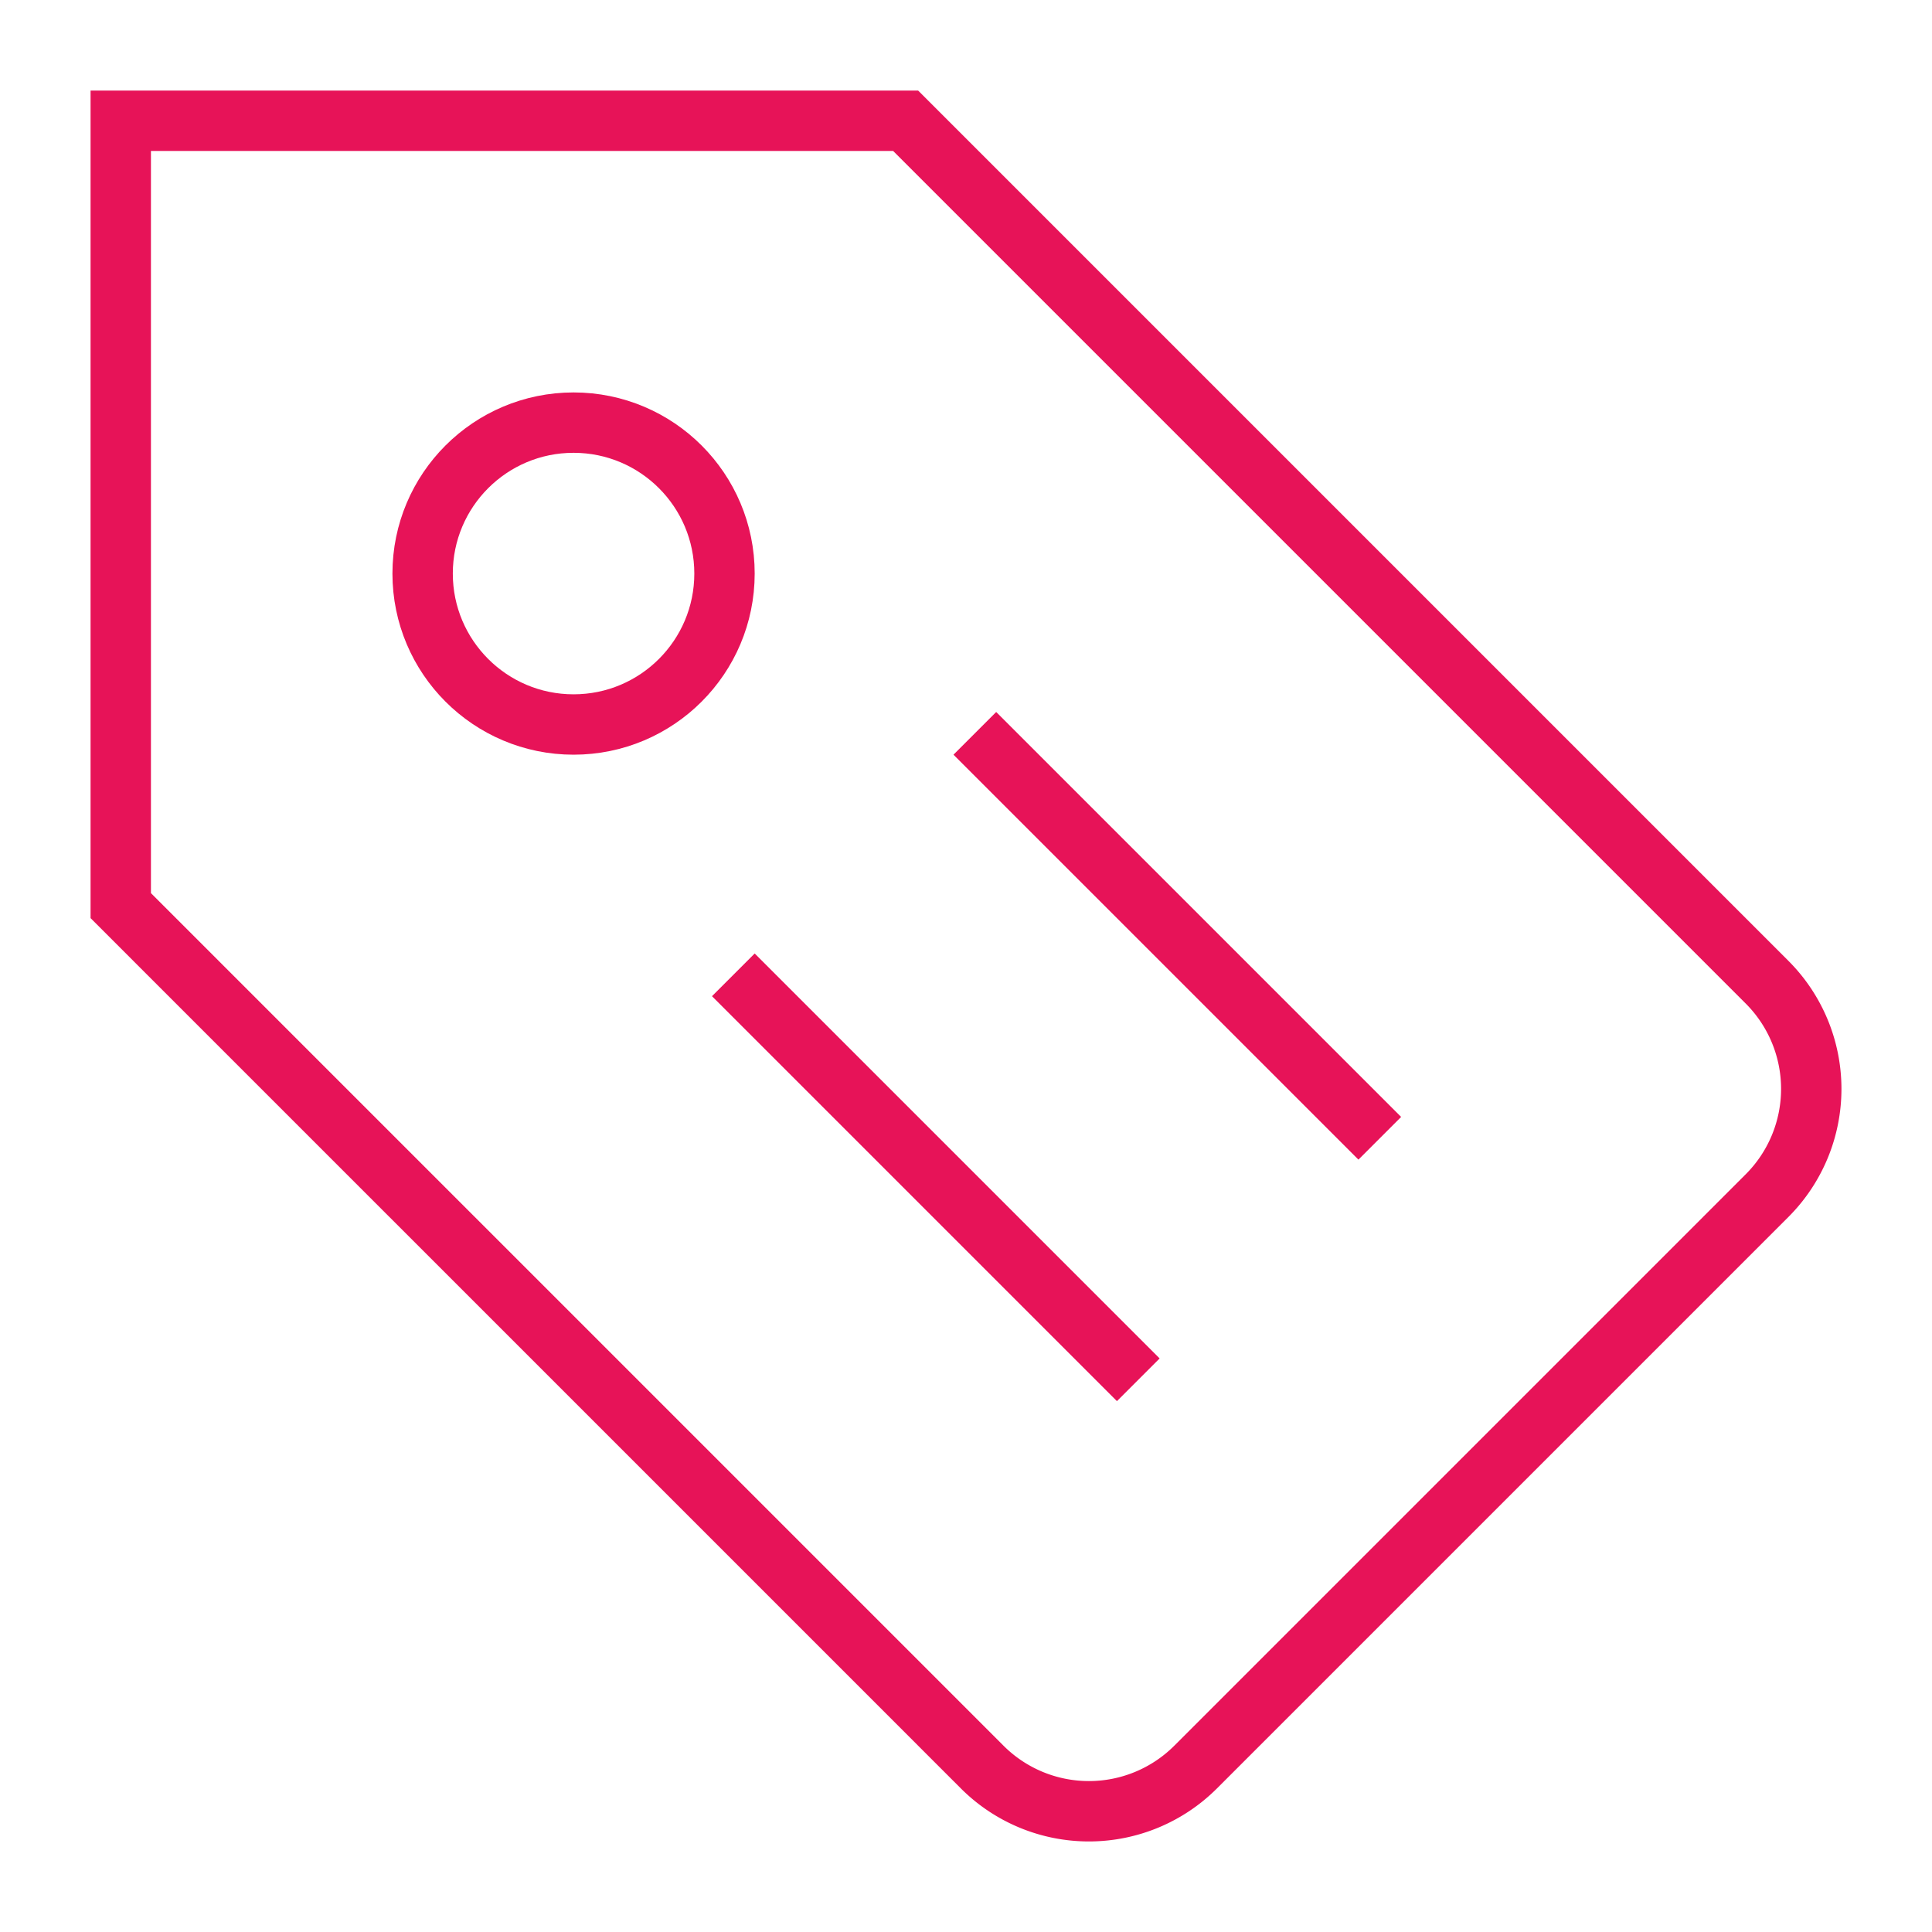 <svg xmlns="http://www.w3.org/2000/svg" xmlns:xlink="http://www.w3.org/1999/xlink" x="0px" y="0px" width="64px" height="64px" viewBox="0 0 64 64"><g stroke-width="2" transform="translate(0, 0)"><path d="M39.607,58.536,58.536,39.607a5,5,0,0,0,0-7.071L30,4H4V30L32.536,58.536A5,5,0,0,0,39.607,58.536Z" fill="none" stroke="#e71358" stroke-linecap="square" stroke-miterlimit="10" stroke-width="2" stroke-linejoin="miter"></path><circle data-color="color-2" cx="19" cy="19" r="5" fill="none" stroke="#e71358" stroke-linecap="square" stroke-miterlimit="10" stroke-width="2" stroke-linejoin="miter"></circle><line data-color="color-2" x1="33" y1="25" x2="45" y2="37" fill="none" stroke="#e71358" stroke-linecap="square" stroke-miterlimit="10" stroke-width="2" stroke-linejoin="miter"></line><line data-color="color-2" x1="25" y1="33" x2="37" y2="45" fill="none" stroke="#e71358" stroke-linecap="square" stroke-miterlimit="10" stroke-width="2" stroke-linejoin="miter"></line></g></svg>